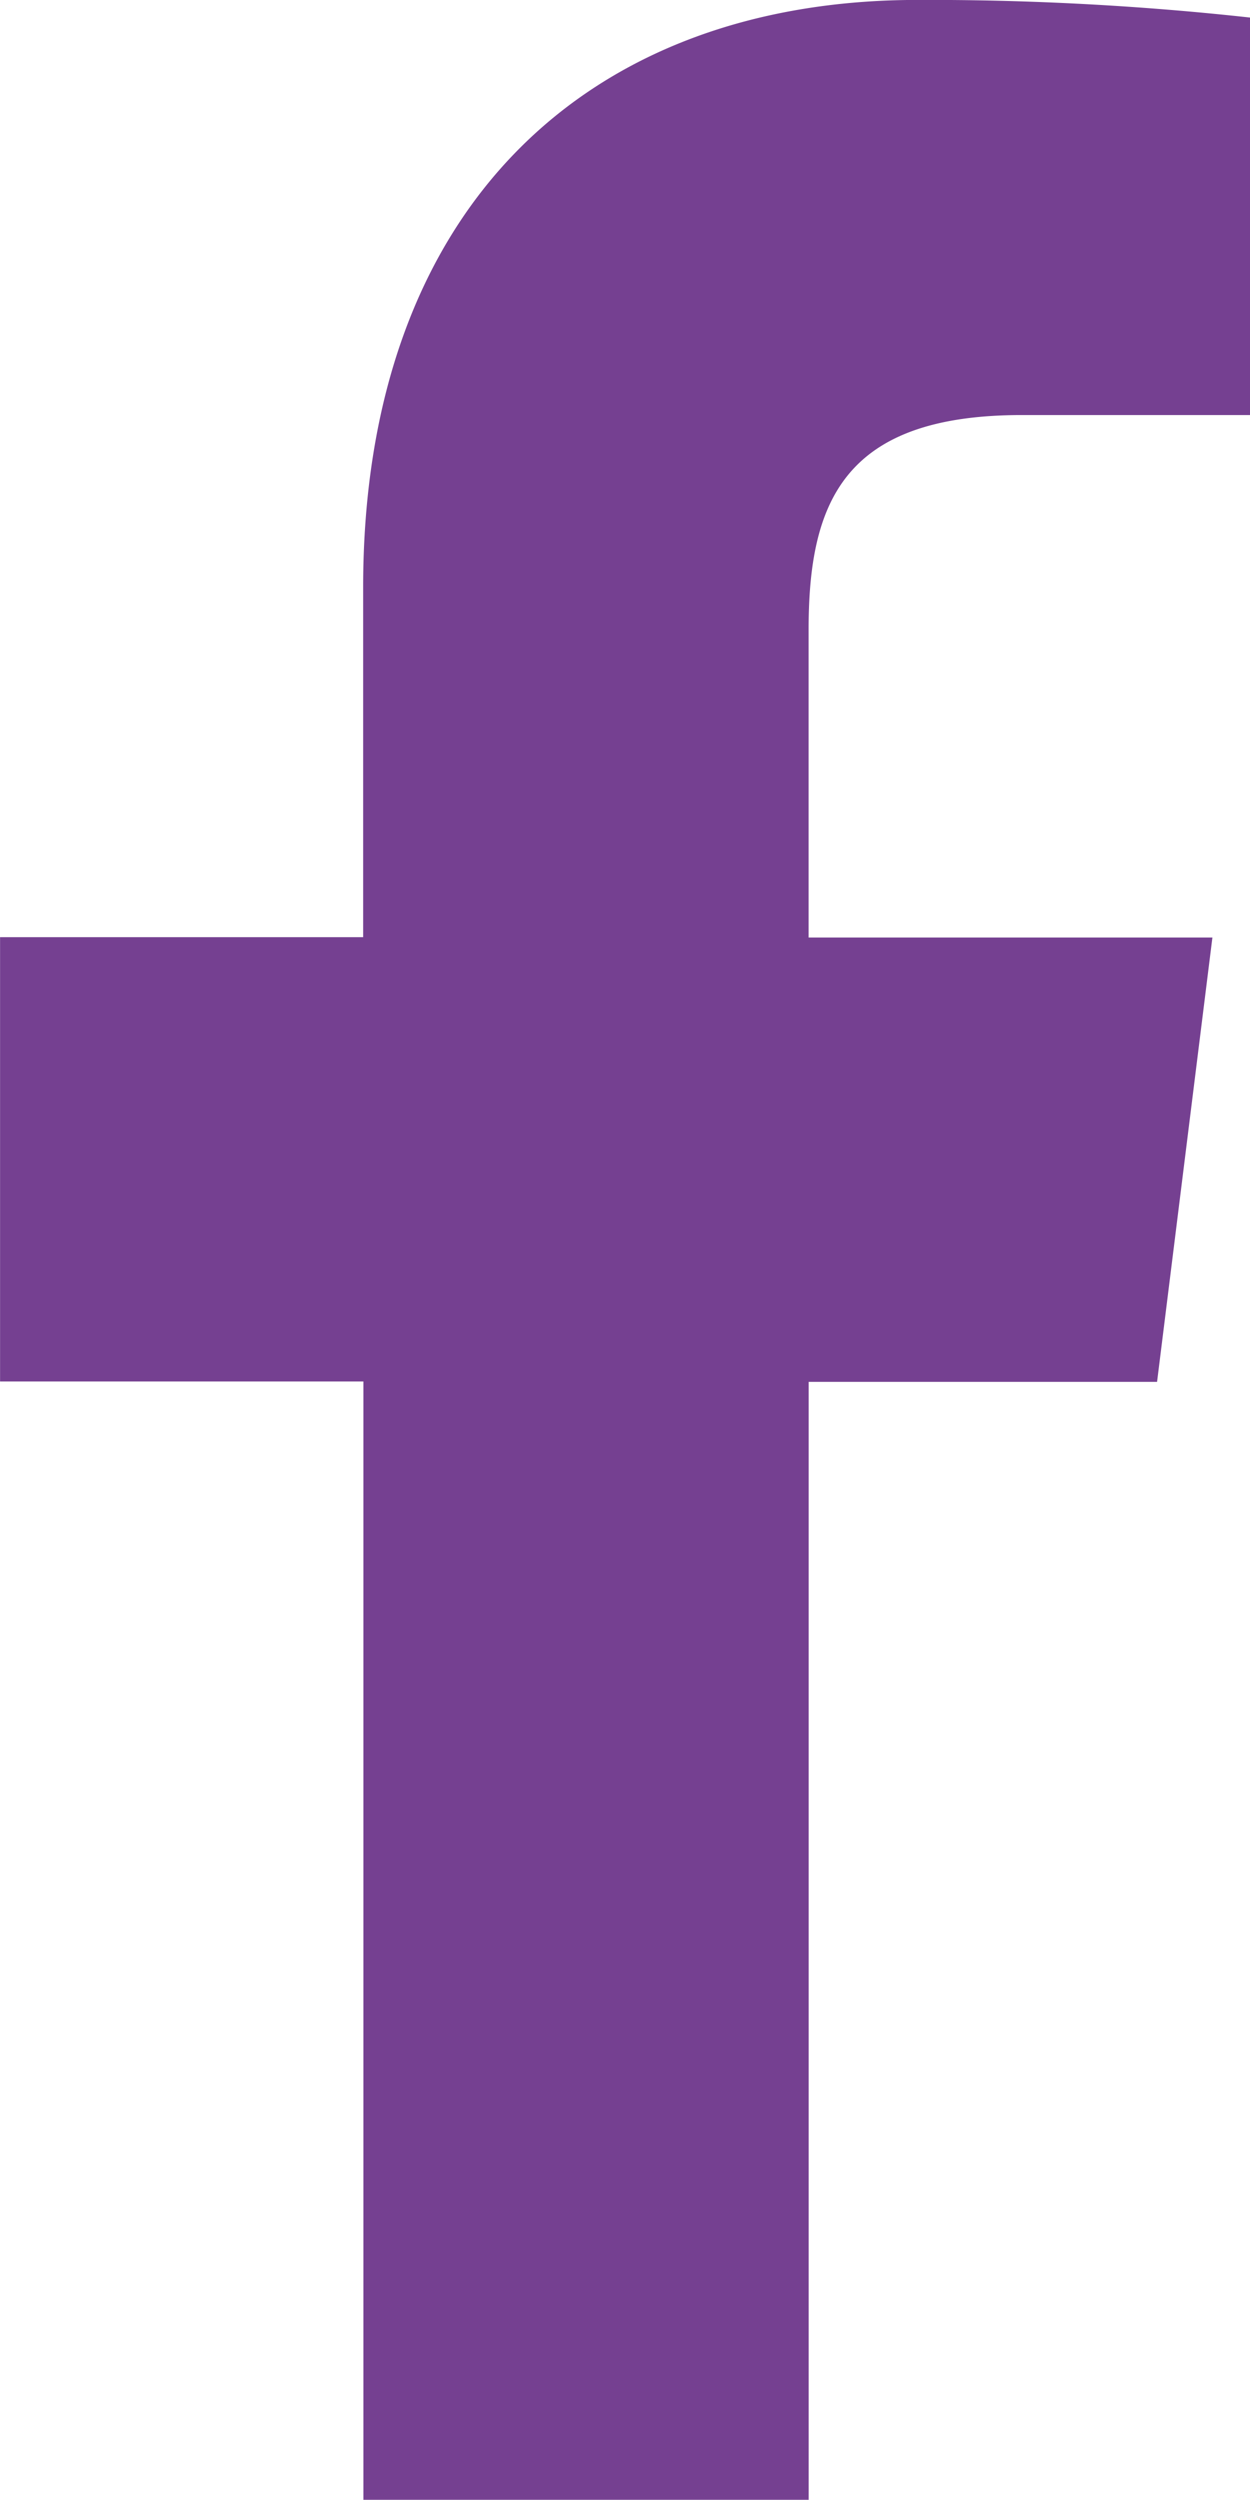 <svg xmlns="http://www.w3.org/2000/svg" width="19.651" height="39.299" viewBox="0 0 19.651 39.299">
  <path id="logo-fb" d="M883.251,696.525h3.588v-6.249a46.325,46.325,0,0,0-5.227-.277c-5.173,0-8.716,3.254-8.716,9.234v5.5h-5.708v6.985H872.9V729.3h7V711.724h5.477l.87-6.985h-6.348v-4.812C879.894,697.907,880.437,696.525,883.251,696.525Z" transform="translate(-867.187 -690)" fill="#754091"/>
</svg>